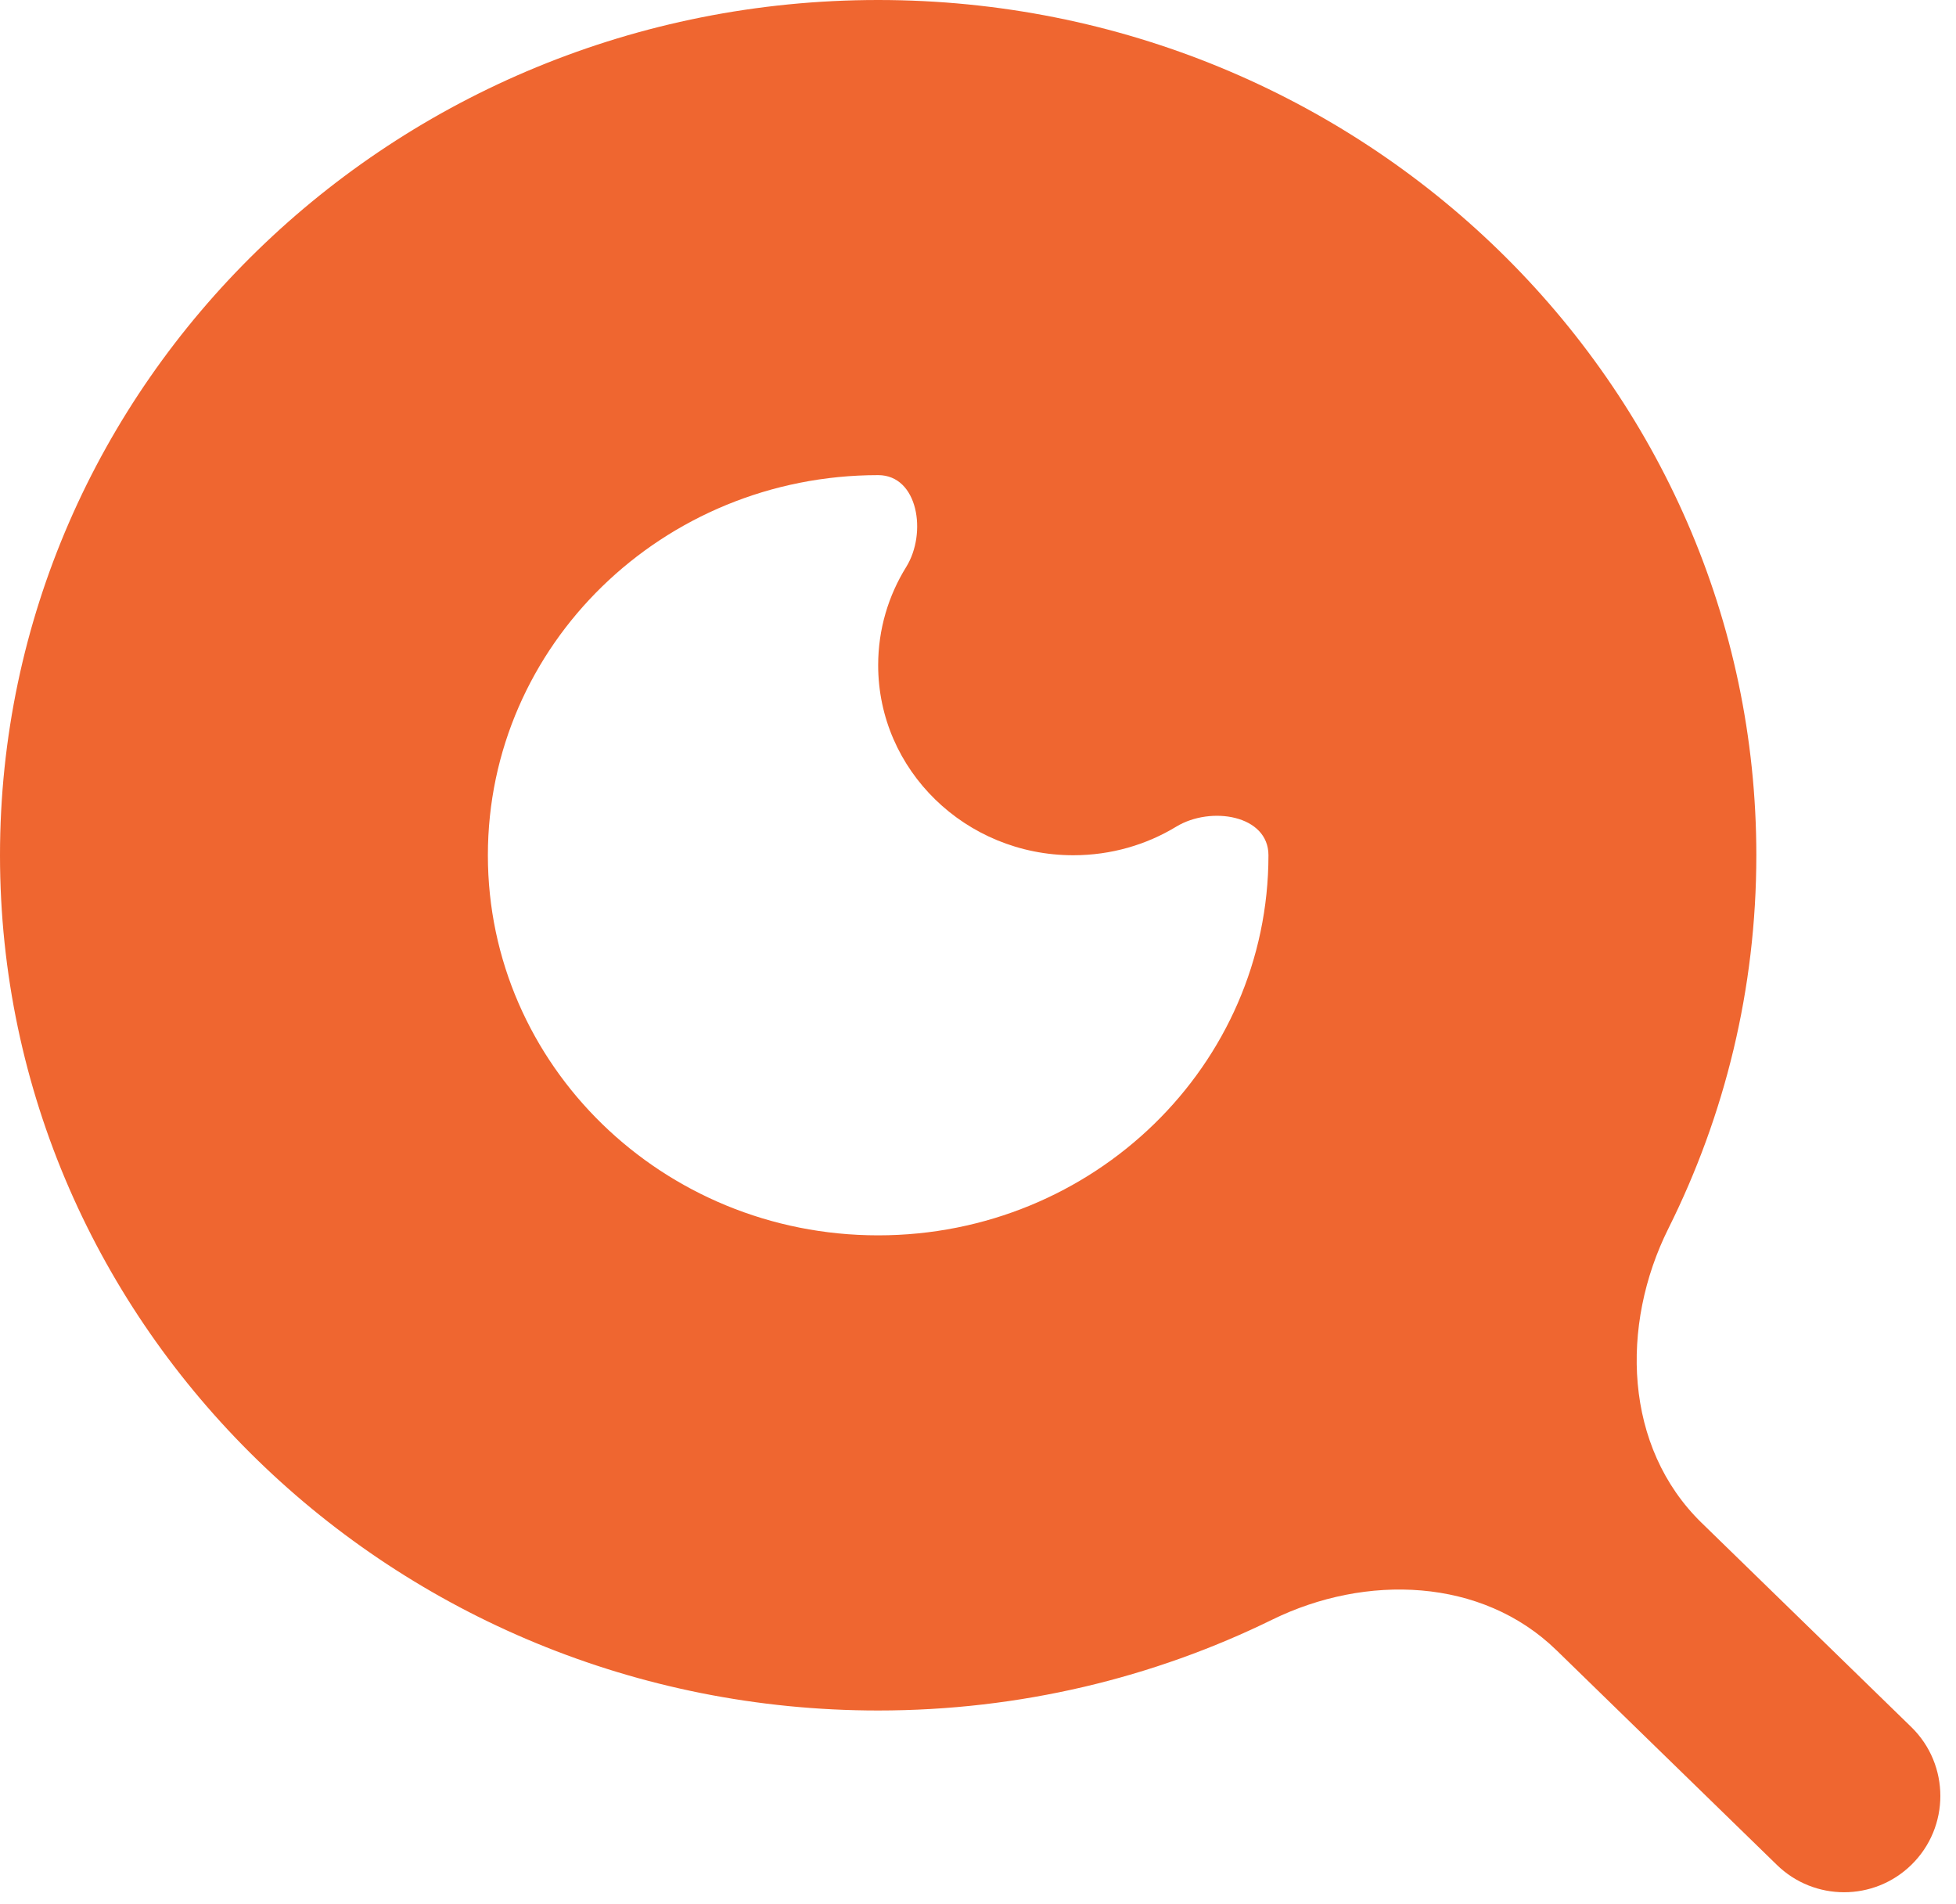 <?xml version="1.0" encoding="UTF-8"?> <svg xmlns="http://www.w3.org/2000/svg" width="75" height="73" viewBox="0 0 75 73" fill="none"><path d="M63.973 47.093C62.116 50.813 62.267 55.476 65.245 58.377L73.284 66.204C74.772 67.653 74.772 70.044 73.284 71.493C71.851 72.888 69.567 72.888 68.134 71.493L59.682 63.263C56.819 60.475 52.372 60.33 48.783 62.089C44.238 64.317 39.105 65.572 33.672 65.572C15.085 65.572 0 50.883 0 32.786C0 14.688 15.085 0 33.672 0C52.259 0 67.344 14.688 67.344 32.786C67.344 37.914 66.132 42.769 63.973 47.093ZM34.747 21.735C35.554 20.435 35.202 18.214 33.672 18.214C25.407 18.214 18.707 24.738 18.707 32.786C18.707 40.833 25.407 47.357 33.672 47.357C41.937 47.357 48.637 40.833 48.637 32.786C48.637 31.242 46.425 30.888 45.105 31.688C43.959 32.384 42.605 32.786 41.154 32.786C37.022 32.786 33.672 29.524 33.672 25.5C33.672 24.122 34.065 22.834 34.747 21.735Z" fill="#EF6630"></path></svg> 